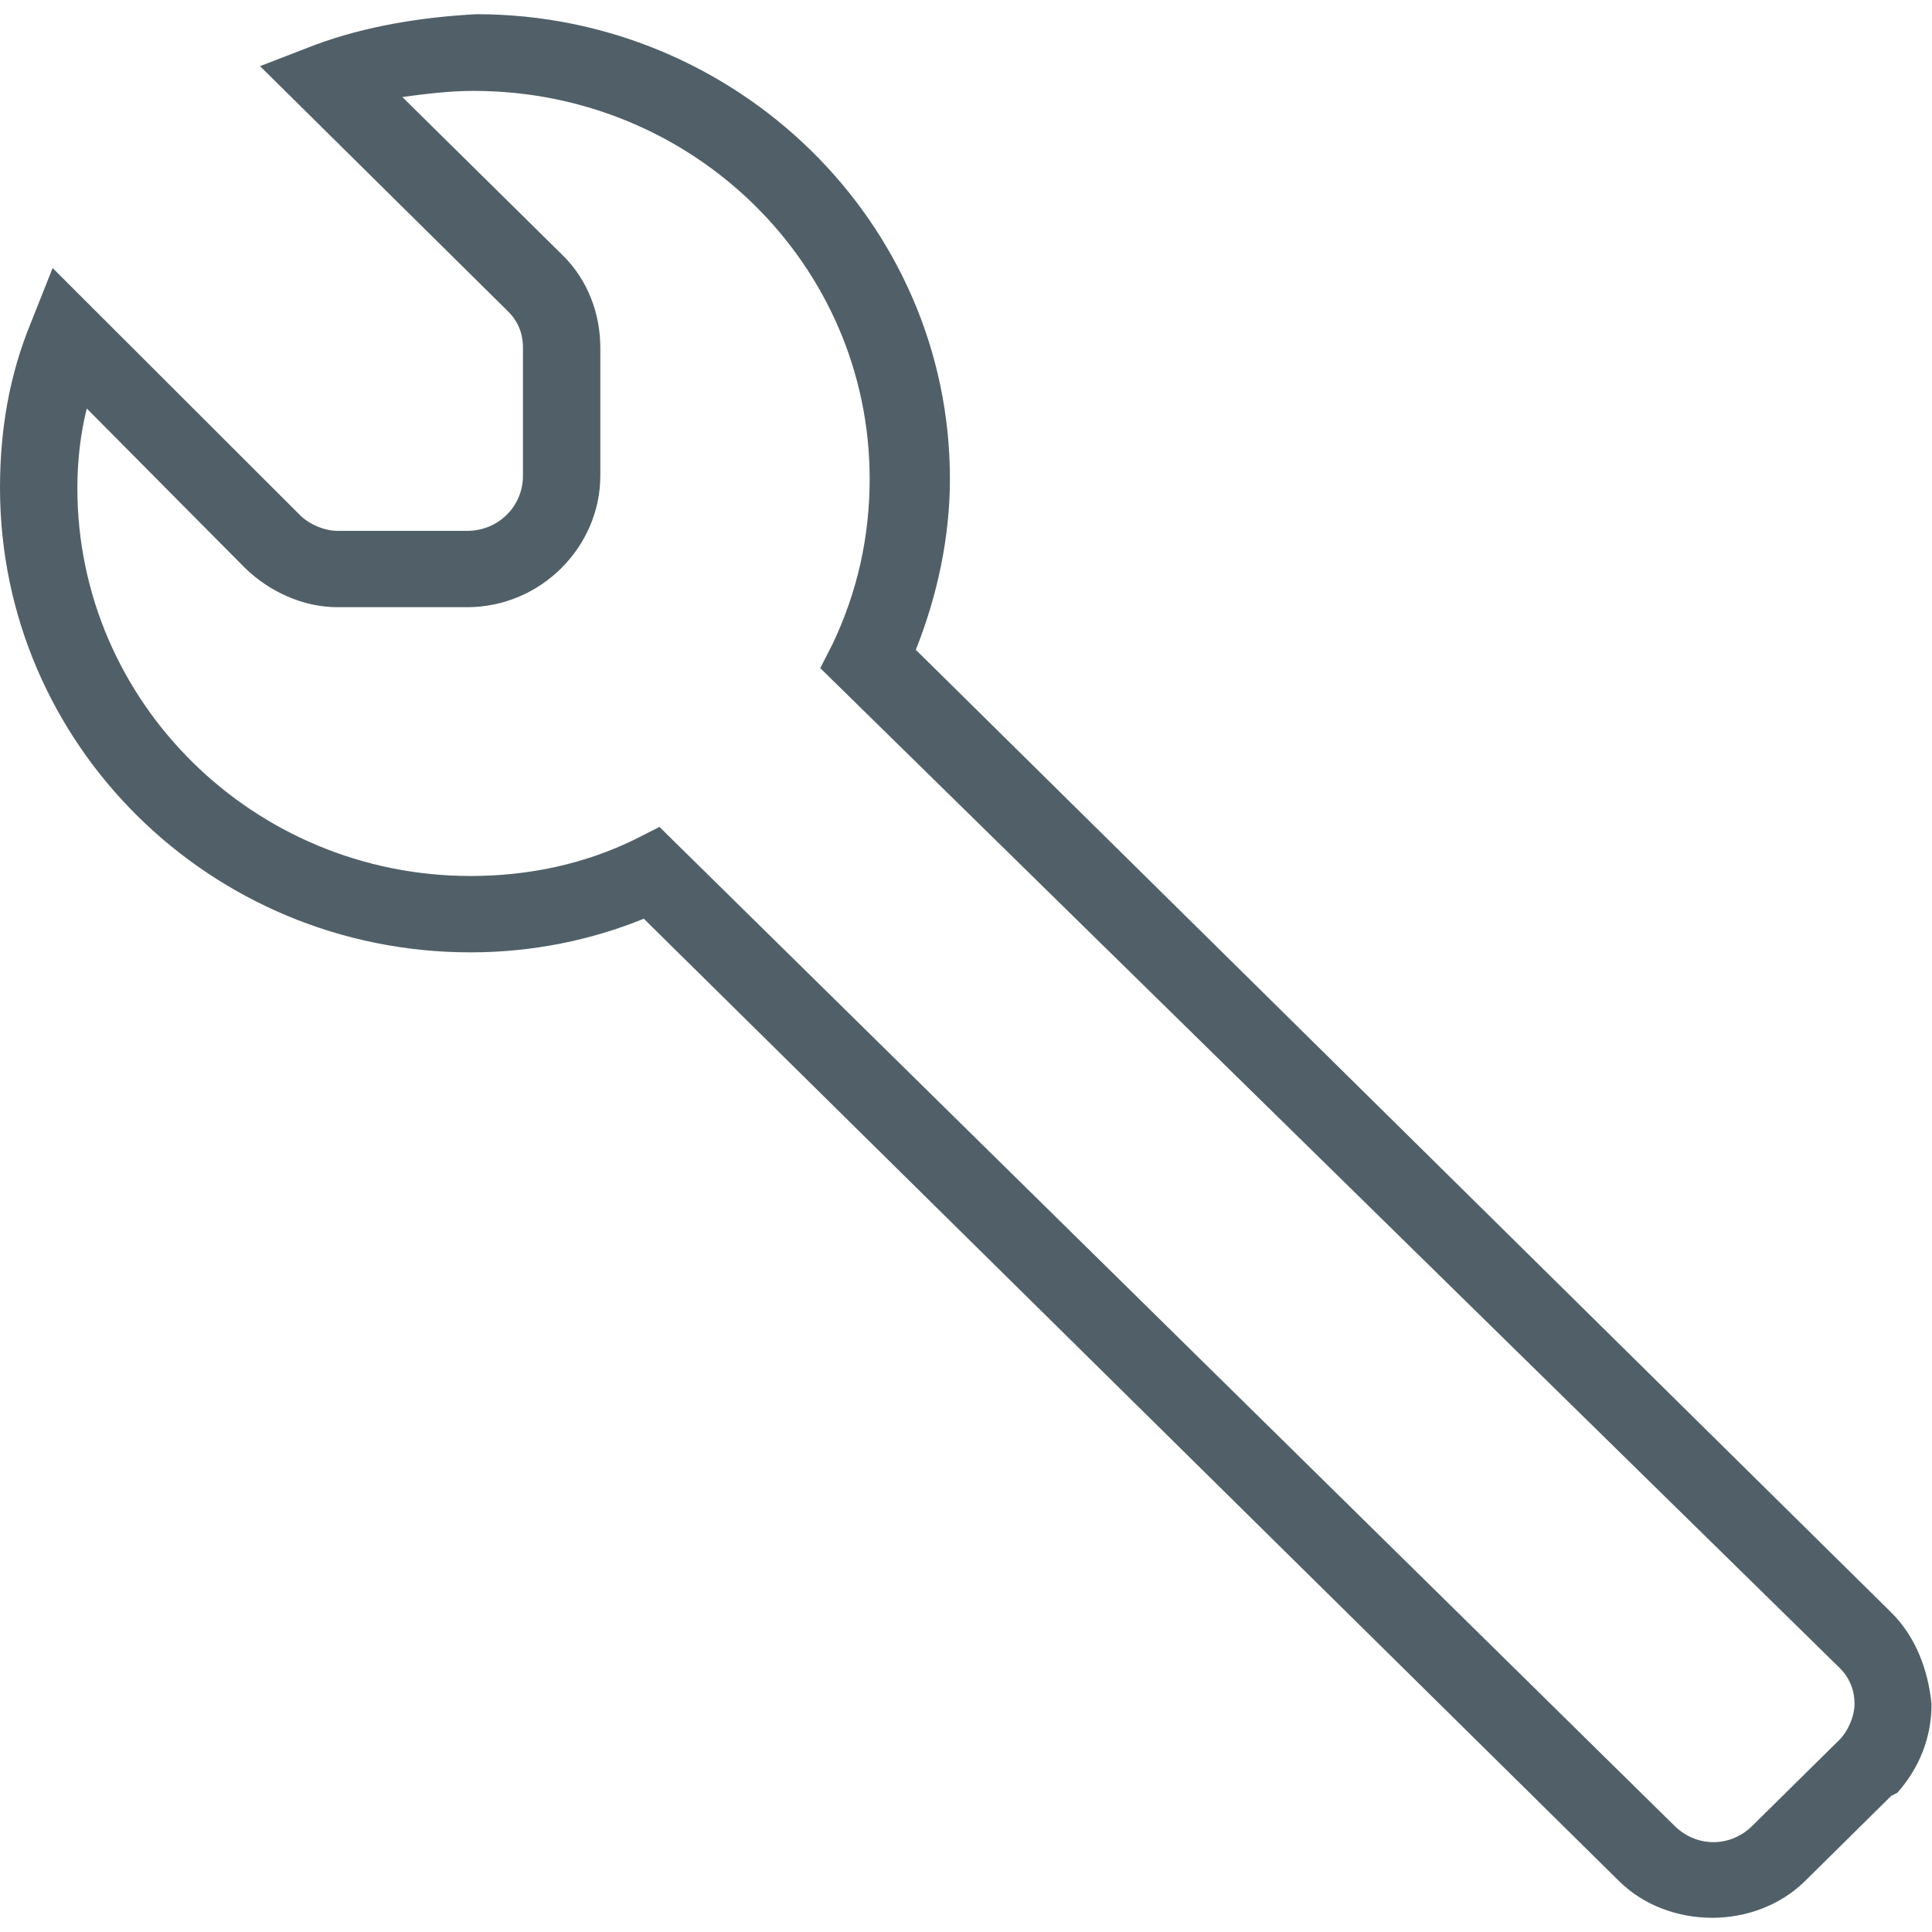 <?xml version="1.0" encoding="UTF-8"?>
<svg xmlns="http://www.w3.org/2000/svg" width="68px" height="68px" viewBox="0 0 68 67">
  <path d="M 60.262 67 C 59.062 67 57.859 66.57 56.992 65.715 L 22.66 31.836 C 20.809 32.59 18.738 33.02 16.562 33.02 C 7.414 33.02 0 25.703 0 16.668 C 0 14.625 0.332 12.695 1.086 10.863 L 1.852 8.934 L 10.57 17.641 C 10.902 17.969 11.438 18.184 11.875 18.184 L 16.449 18.184 C 17.535 18.184 18.406 17.324 18.406 16.25 L 18.406 11.723 C 18.406 11.18 18.188 10.75 17.855 10.434 L 9.152 1.828 L 11.105 1.074 C 12.844 0.43 14.812 0.102 16.77 0 C 25.922 0 33.434 7.316 33.434 16.352 C 33.434 18.398 33 20.441 32.234 22.371 L 66.562 56.25 C 67.434 57.109 67.867 58.293 67.984 59.48 C 67.984 60.664 67.547 61.738 66.781 62.598 L 66.562 62.711 L 63.523 65.715 C 62.652 66.57 61.453 67 60.262 67 Z M 23.211 28.605 L 58.945 63.77 C 59.715 64.527 60.902 64.527 61.668 63.77 L 64.723 60.754 C 65.055 60.426 65.273 59.895 65.273 59.469 C 65.273 58.926 65.055 58.496 64.723 58.18 L 28.871 23.016 L 29.309 22.156 C 30.176 20.328 30.609 18.398 30.609 16.352 C 30.609 8.82 24.398 2.699 16.668 2.699 C 15.797 2.699 14.93 2.812 14.16 2.914 L 19.824 8.504 C 20.691 9.363 21.129 10.547 21.129 11.734 L 21.129 16.25 C 21.129 18.727 19.055 20.871 16.438 20.871 L 11.875 20.871 C 10.672 20.871 9.473 20.328 8.602 19.469 L 3.055 13.879 C 2.836 14.738 2.723 15.711 2.723 16.68 C 2.723 24.215 8.934 30.332 16.562 30.332 C 18.637 30.332 20.59 29.902 22.34 29.047 Z M 23.211 28.605 " fill="#516068"></path>
</svg>
